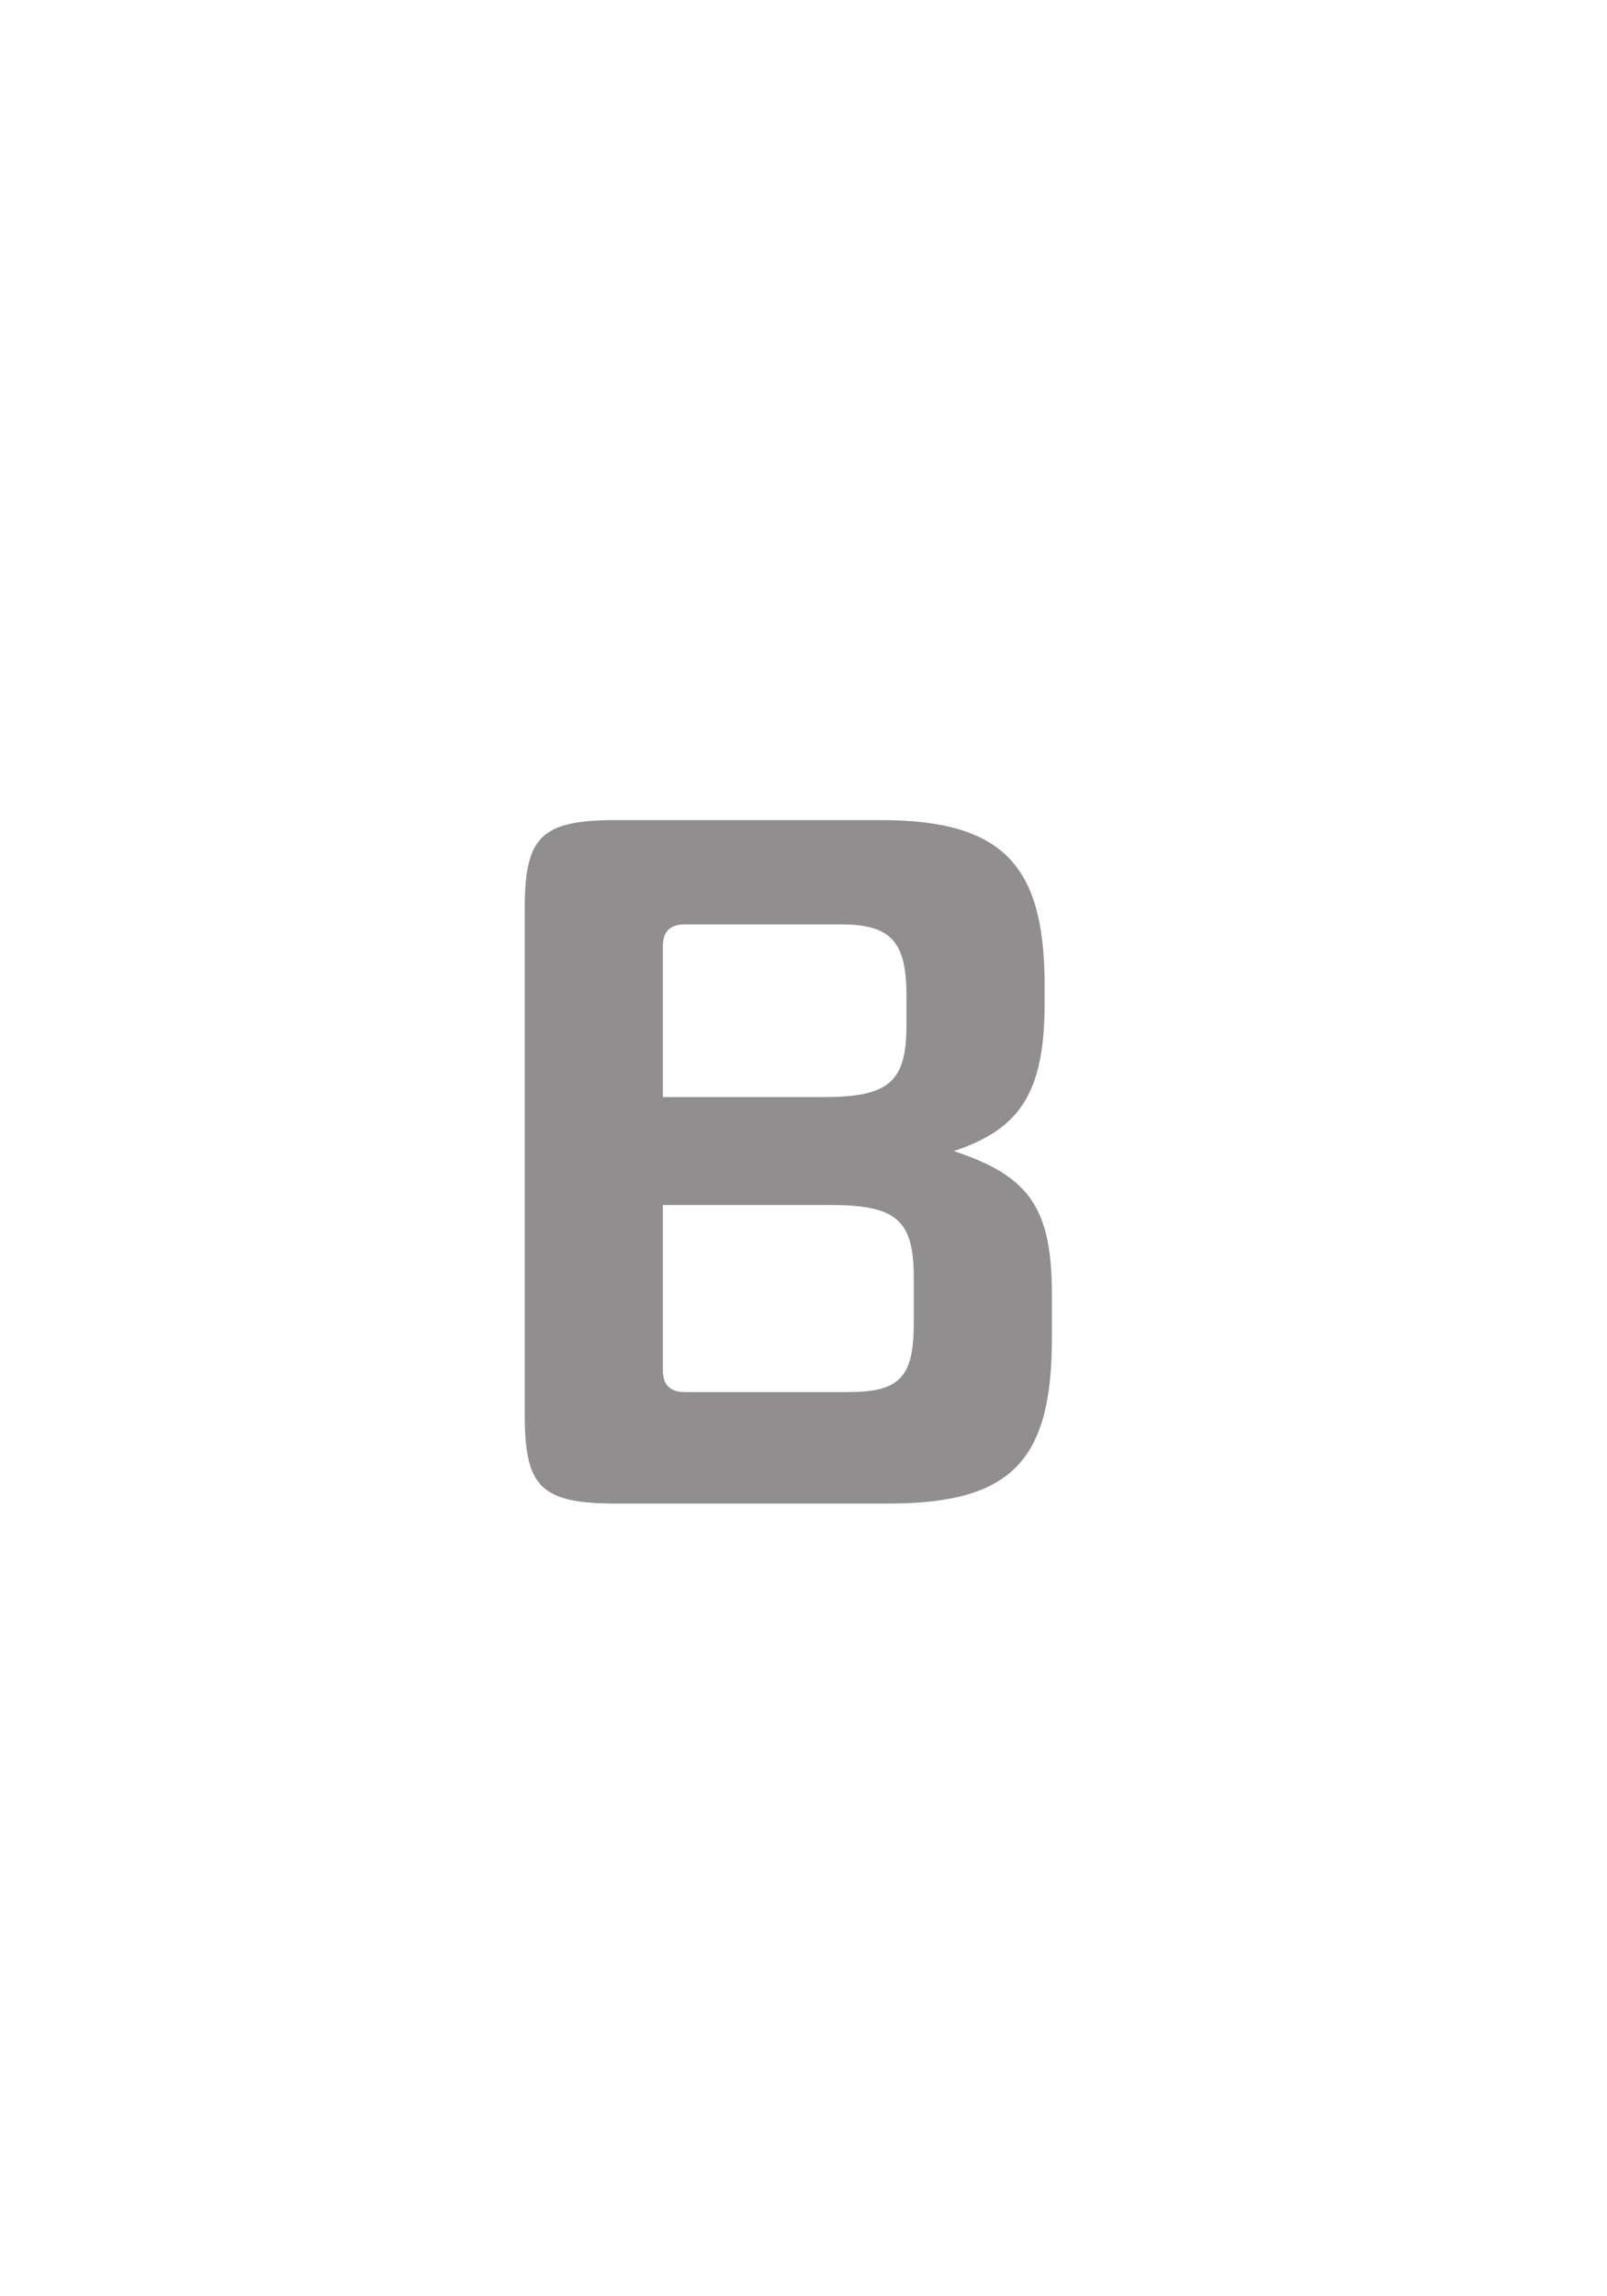 <svg width="49" height="70" viewBox="0 0 49 70" fill="none" xmlns="http://www.w3.org/2000/svg">
<path opacity="0.5" d="M18.771 45.835C16.443 45.835 16 45.287 16 43.094V27.741C16 25.548 16.443 25 18.771 25H26.864C30.633 25 31.852 26.426 31.852 30.044V30.593C31.852 33.334 31.076 34.431 29.081 35.089C31.409 35.856 32.074 36.843 32.074 39.475V40.791C32.074 44.52 30.855 45.835 27.086 45.835H18.771ZM27.64 30.373C27.64 28.728 27.197 28.18 25.645 28.18H20.878C20.434 28.18 20.212 28.399 20.212 28.838V33.444H25.09C27.086 33.444 27.64 33.005 27.64 31.251V30.373ZM27.862 38.927C27.862 37.172 27.307 36.734 25.312 36.734H20.212V41.778C20.212 42.217 20.434 42.436 20.878 42.436H25.866C27.418 42.436 27.862 41.997 27.862 40.352V38.927Z" fill="#231F20"/>
</svg>
